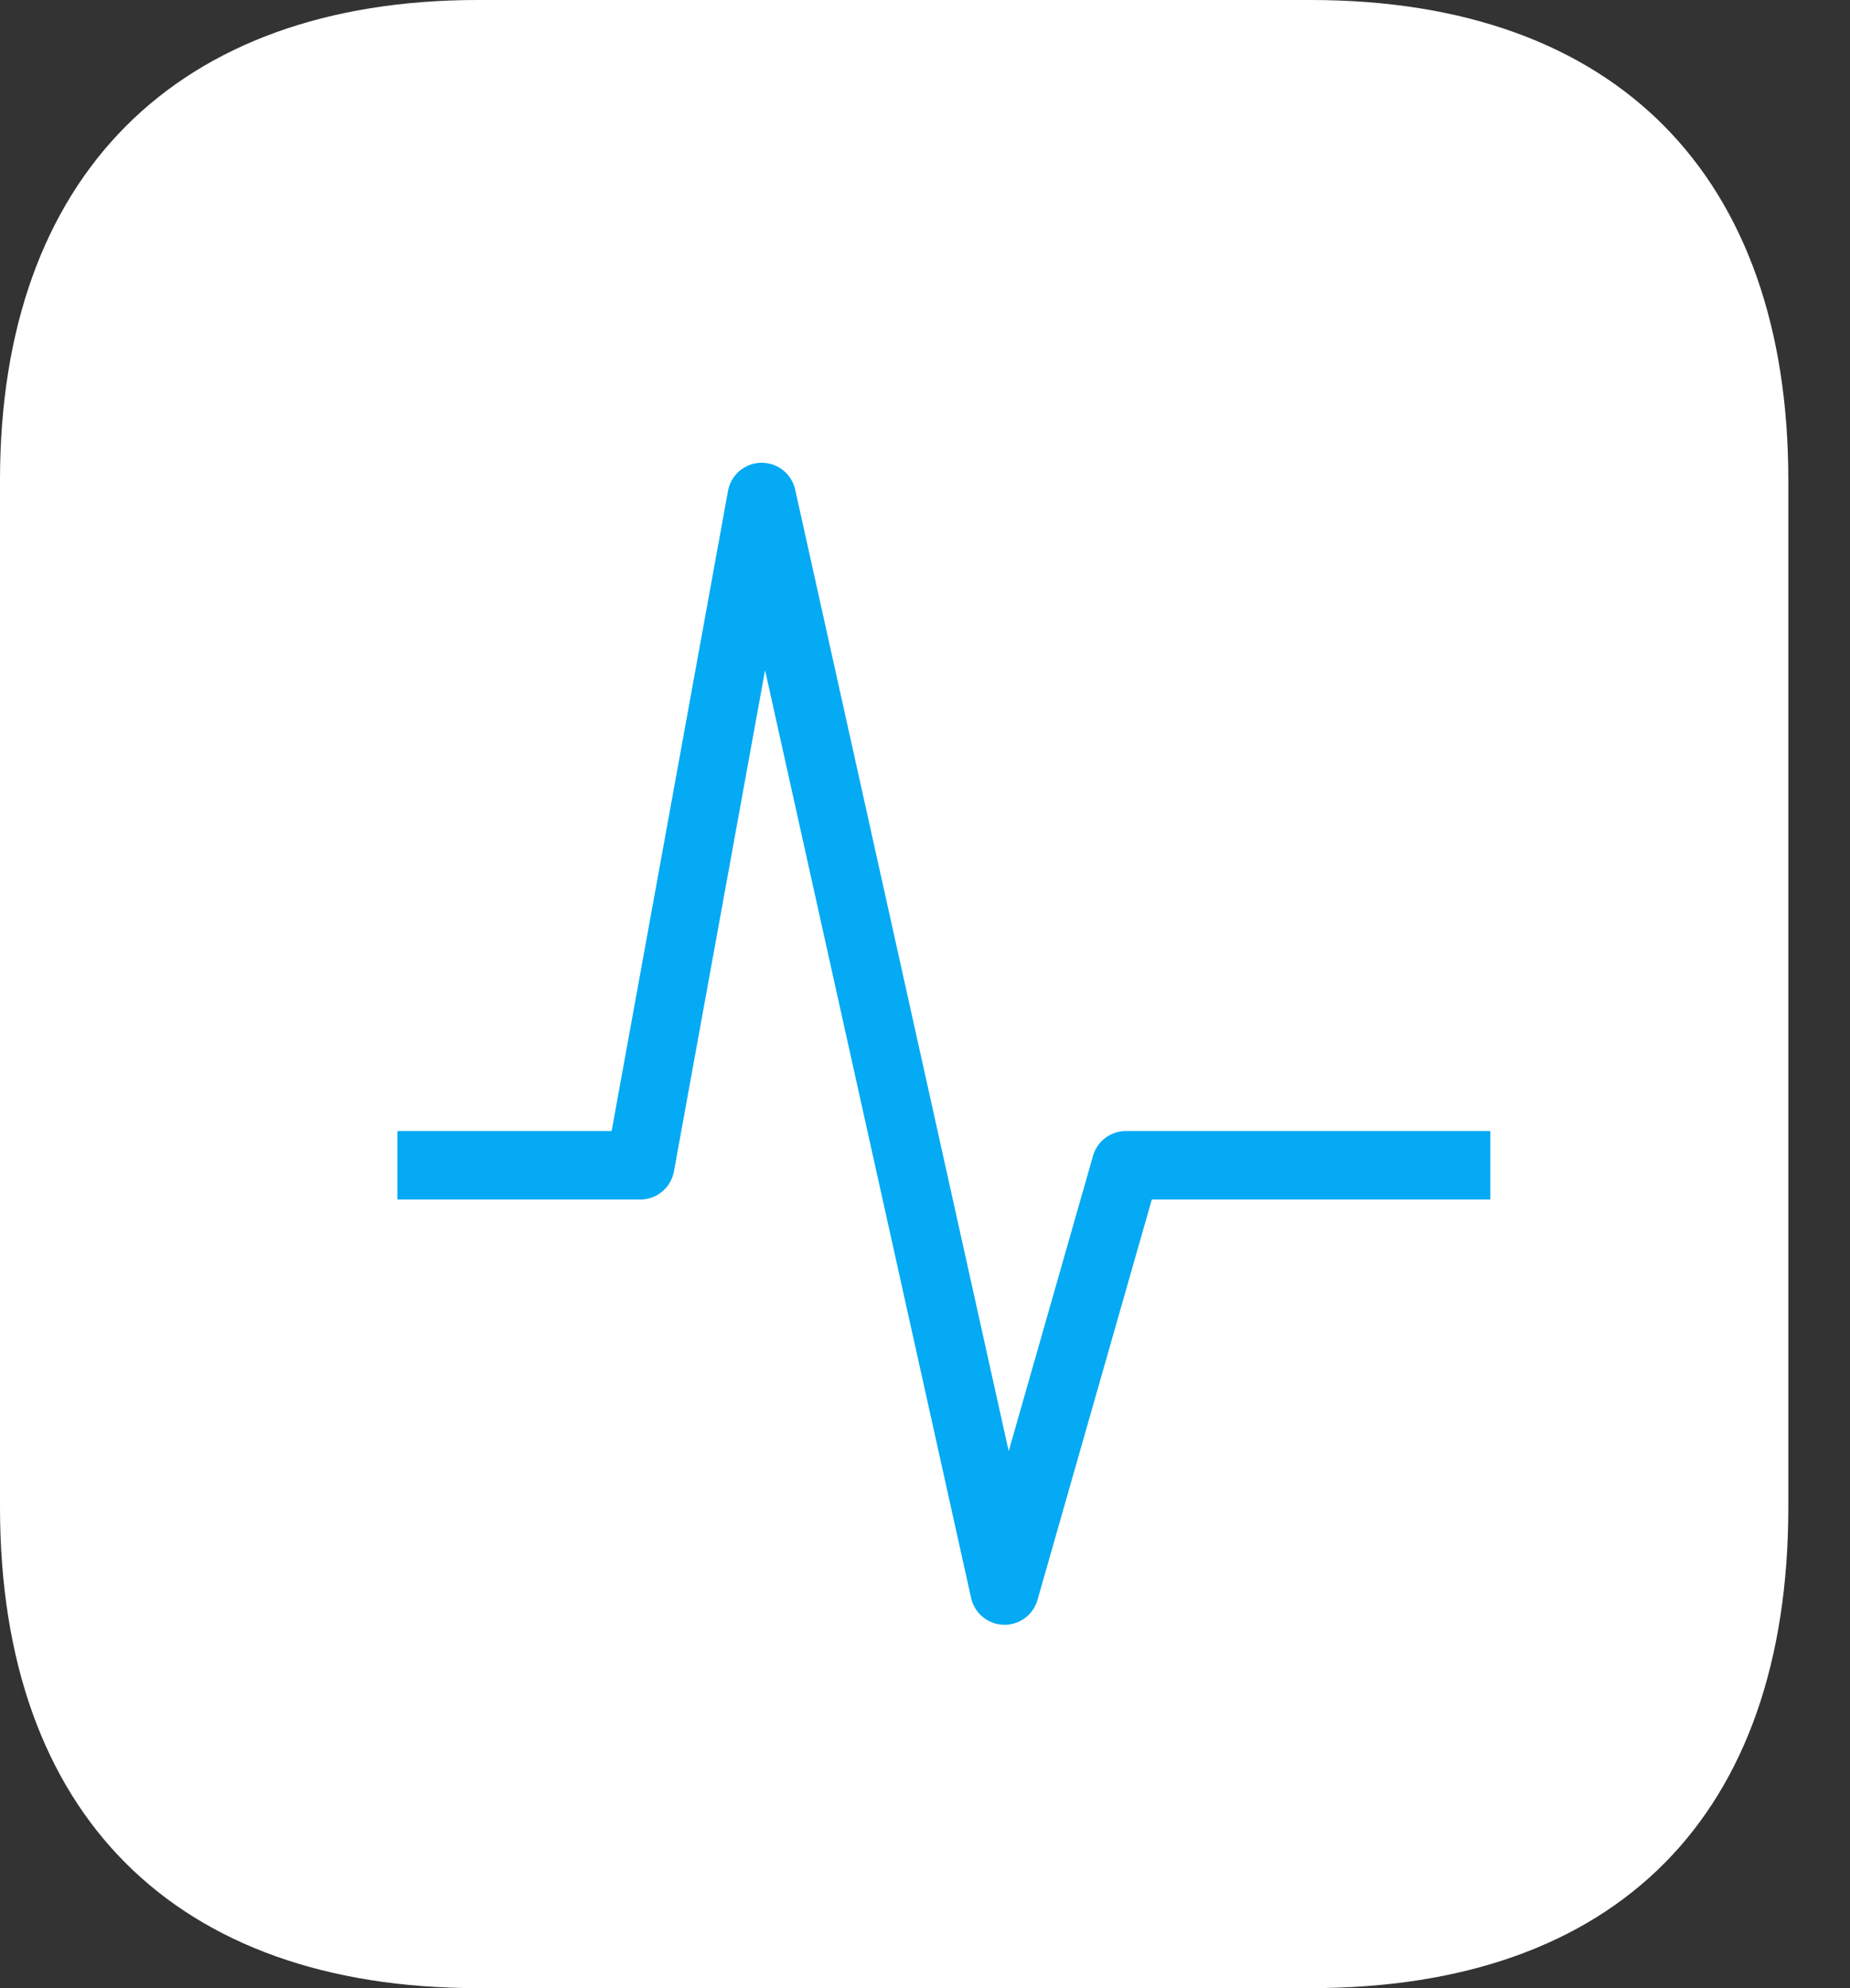 <svg width="27" height="29" viewBox="0 0 27 29" fill="none" xmlns="http://www.w3.org/2000/svg">
<rect x="0" y="0" width="27" height="29" fill="#333333" stroke="none"/>
<path fill-rule="evenodd" clip-rule="evenodd" d="M19.127 0H6.974C2.567 0 0 2.581 0 7.003V21.982C0 26.477 2.567 29 6.974 29H19.127C23.606 29 26.1 26.477 26.1 21.982V7.003C26.1 2.581 23.606 0 19.127 0Z" fill="white"/>
<path d="M5.8 16.997H9.344L11.117 7.25L14.661 23.2L16.433 16.997H21.75" stroke="#04AAF4" stroke-linejoin="round"/>
</svg>
